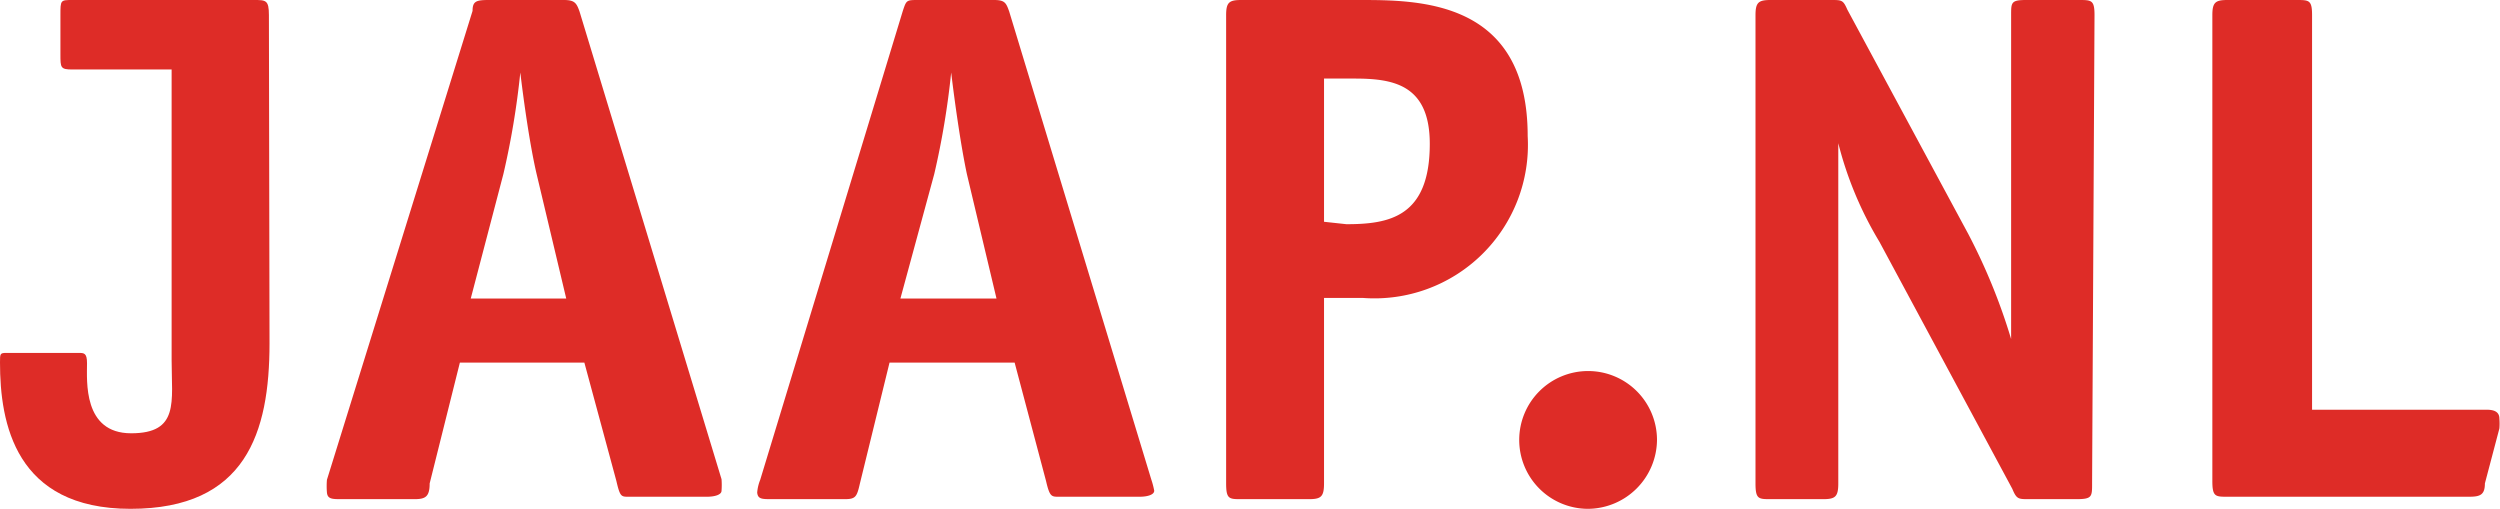 <svg xmlns="http://www.w3.org/2000/svg" viewBox="0 0 41.37 8.42"><defs><style>.cls-1{fill:#de2c27;}</style></defs><g id="Layer_2" data-name="Layer 2"><g id="Layer_1-2" data-name="Layer 1"><path class="cls-1" d="M4.46,5.68c0,1.48-.39,2.74-2.3,2.74S0,7,0,6c0-.15,0-.16.11-.16H1.3c.09,0,.14,0,.14.17,0,.29-.07,1.16.73,1.16s.67-.52.67-1.21V1.15H1.2C1,1.15,1,1.12,1,.9V.25C1,0,1,0,1.2,0h3c.2,0,.25,0,.25.25Z"/><path class="cls-1" d="M7.11,8c0,.22-.07.26-.25.26H5.65c-.15,0-.23,0-.24-.11a1.29,1.29,0,0,1,0-.21L7.82.18c0-.16.06-.18.27-.18H9.33c.18,0,.21.05.26.19l2.35,7.74a1.29,1.29,0,0,1,0,.19c0,.07-.12.1-.24.1H10.4c-.12,0-.14,0-.2-.26L9.67,6H7.61ZM8.88,2.88c-.11-.47-.21-1.18-.27-1.68h0a13.38,13.38,0,0,1-.28,1.68L7.79,4.94H9.37Z"/><path class="cls-1" d="M14.23,8c-.05.22-.07.26-.25.26H12.77c-.16,0-.23,0-.24-.11a.72.72,0,0,1,.05-.21L14.94.18C15,0,15,0,15.2,0h1.25c.18,0,.2.05.25.19l2.35,7.74a1.33,1.33,0,0,1,.05.19c0,.07-.12.1-.24.1H17.52c-.12,0-.15,0-.21-.26L16.79,6H14.72ZM16,2.88c-.1-.47-.2-1.18-.26-1.68h0a13.38,13.38,0,0,1-.28,1.68L14.9,4.94h1.59Z"/><path class="cls-1" d="M21.91,8c0,.22-.05.26-.25.26H20.54c-.2,0-.25,0-.25-.26V.25c0-.21.05-.25.25-.25h1.95c1,0,2.79,0,2.79,2.25a2.54,2.54,0,0,1-2.73,2.68h-.64Zm.37-4.29c.71,0,1.38-.12,1.38-1.33,0-1-.63-1.08-1.26-1.08h-.49V3.67Z"/><path class="cls-1" d="M26.28,8.42a1.14,1.14,0,1,1,1.14-1.14A1.15,1.15,0,0,1,26.28,8.42Z"/><path class="cls-1" d="M34.62,8c0,.22,0,.26-.26.26h-.79c-.17,0-.2,0-.27-.17L31.1,4a6,6,0,0,1-.68-1.63h0c0,.15,0,.76,0,1.32V8c0,.22-.05.26-.25.26H29.3c-.2,0-.25,0-.25-.26V.25c0-.21.05-.25.25-.25h1c.18,0,.2,0,.27.16l2,3.71a9.83,9.83,0,0,1,.71,1.74h0c0-.38,0-1.22,0-1.56V.25c0-.21,0-.25.25-.25h.87c.21,0,.26,0,.26.25Z"/><path class="cls-1" d="M41.12,8c0,.19-.08.22-.26.22h-4c-.2,0-.25,0-.25-.26V.25c0-.21.05-.25.25-.25H38c.21,0,.26,0,.26.25V6.78h2.89c.16,0,.21.06.21.15a1,1,0,0,1,0,.16Z"/></g></g></svg>